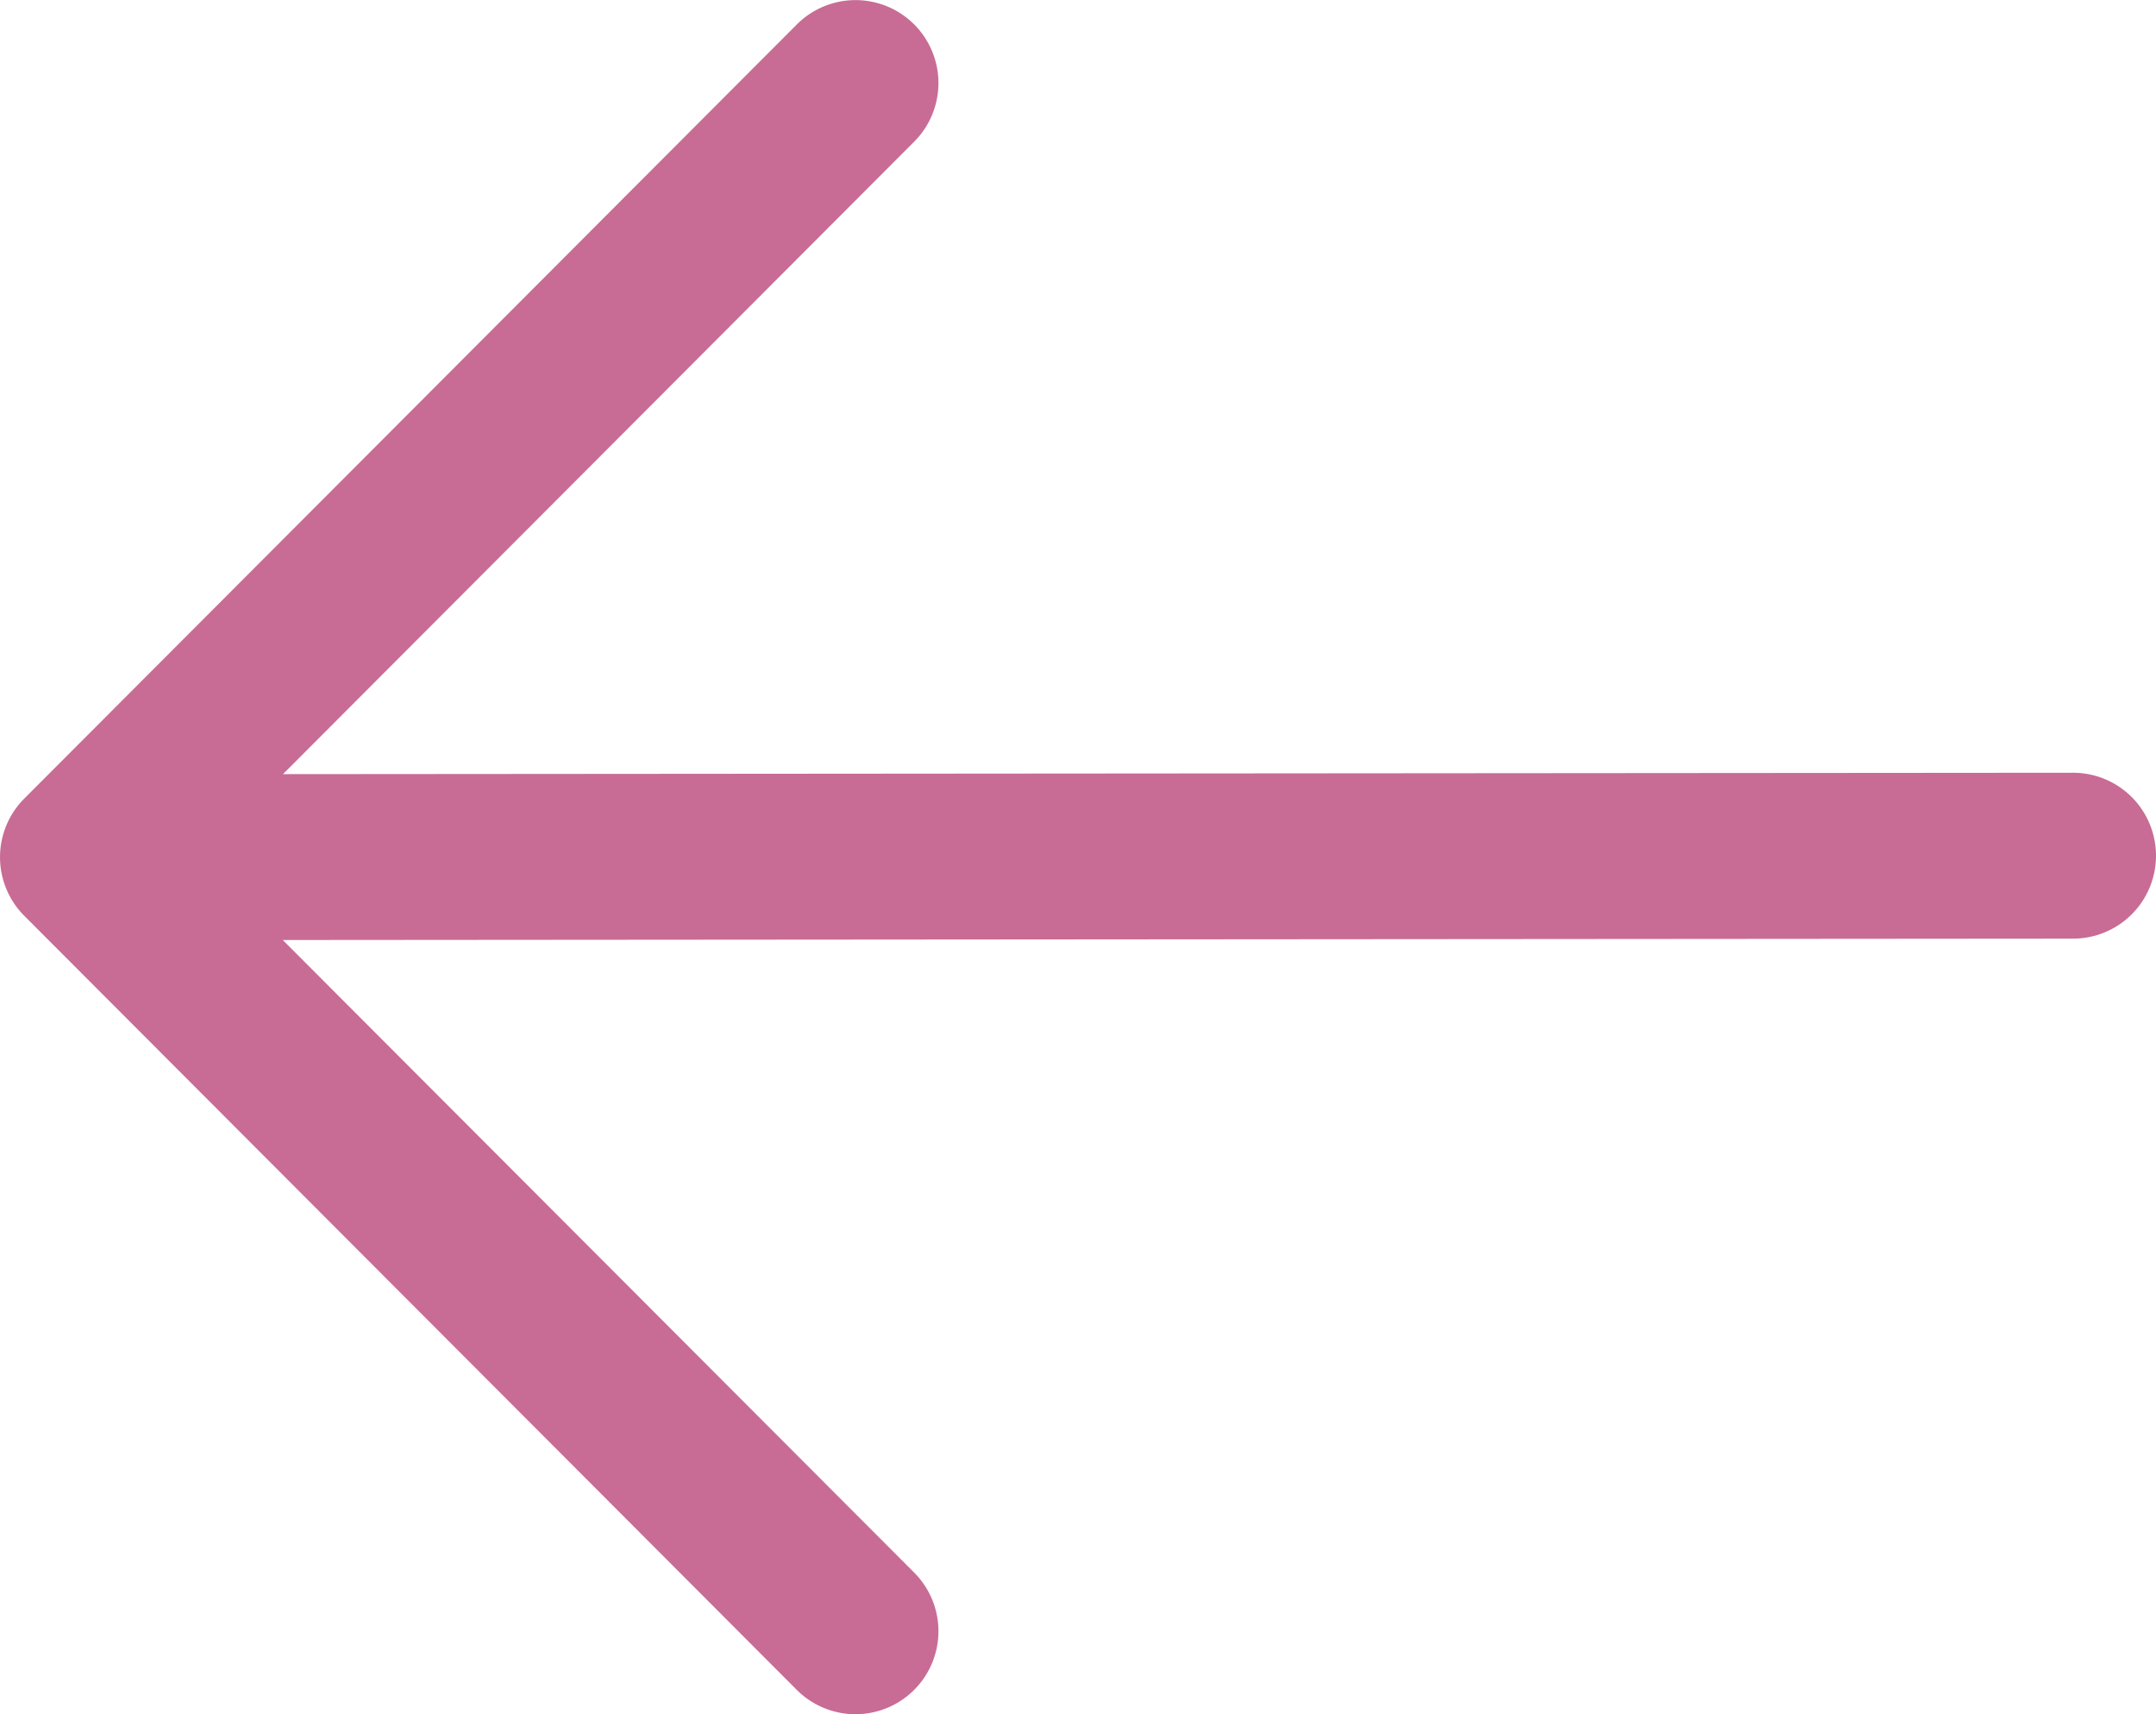 <svg xmlns="http://www.w3.org/2000/svg" width="39" height="31" viewBox="0 0 39 31">
  <g id="arrow-right" transform="translate(43.5 39.5) rotate(180)">
    <path id="Tracciato_6" data-name="Tracciato 6" d="M26.965,8.938a1.5,1.5,0,0,1,2.121,0l13.975,14a1.5,1.5,0,0,1,0,2.12l-13.975,14a1.5,1.5,0,0,1-2.123-2.12L38.381,25.5,6,25.525a1.5,1.5,0,0,1,0-3L38.385,22.5,26.963,11.06A1.5,1.5,0,0,1,26.965,8.938Z" fill="#c86c95" fill-rule="evenodd"/>
  </g>
</svg>

